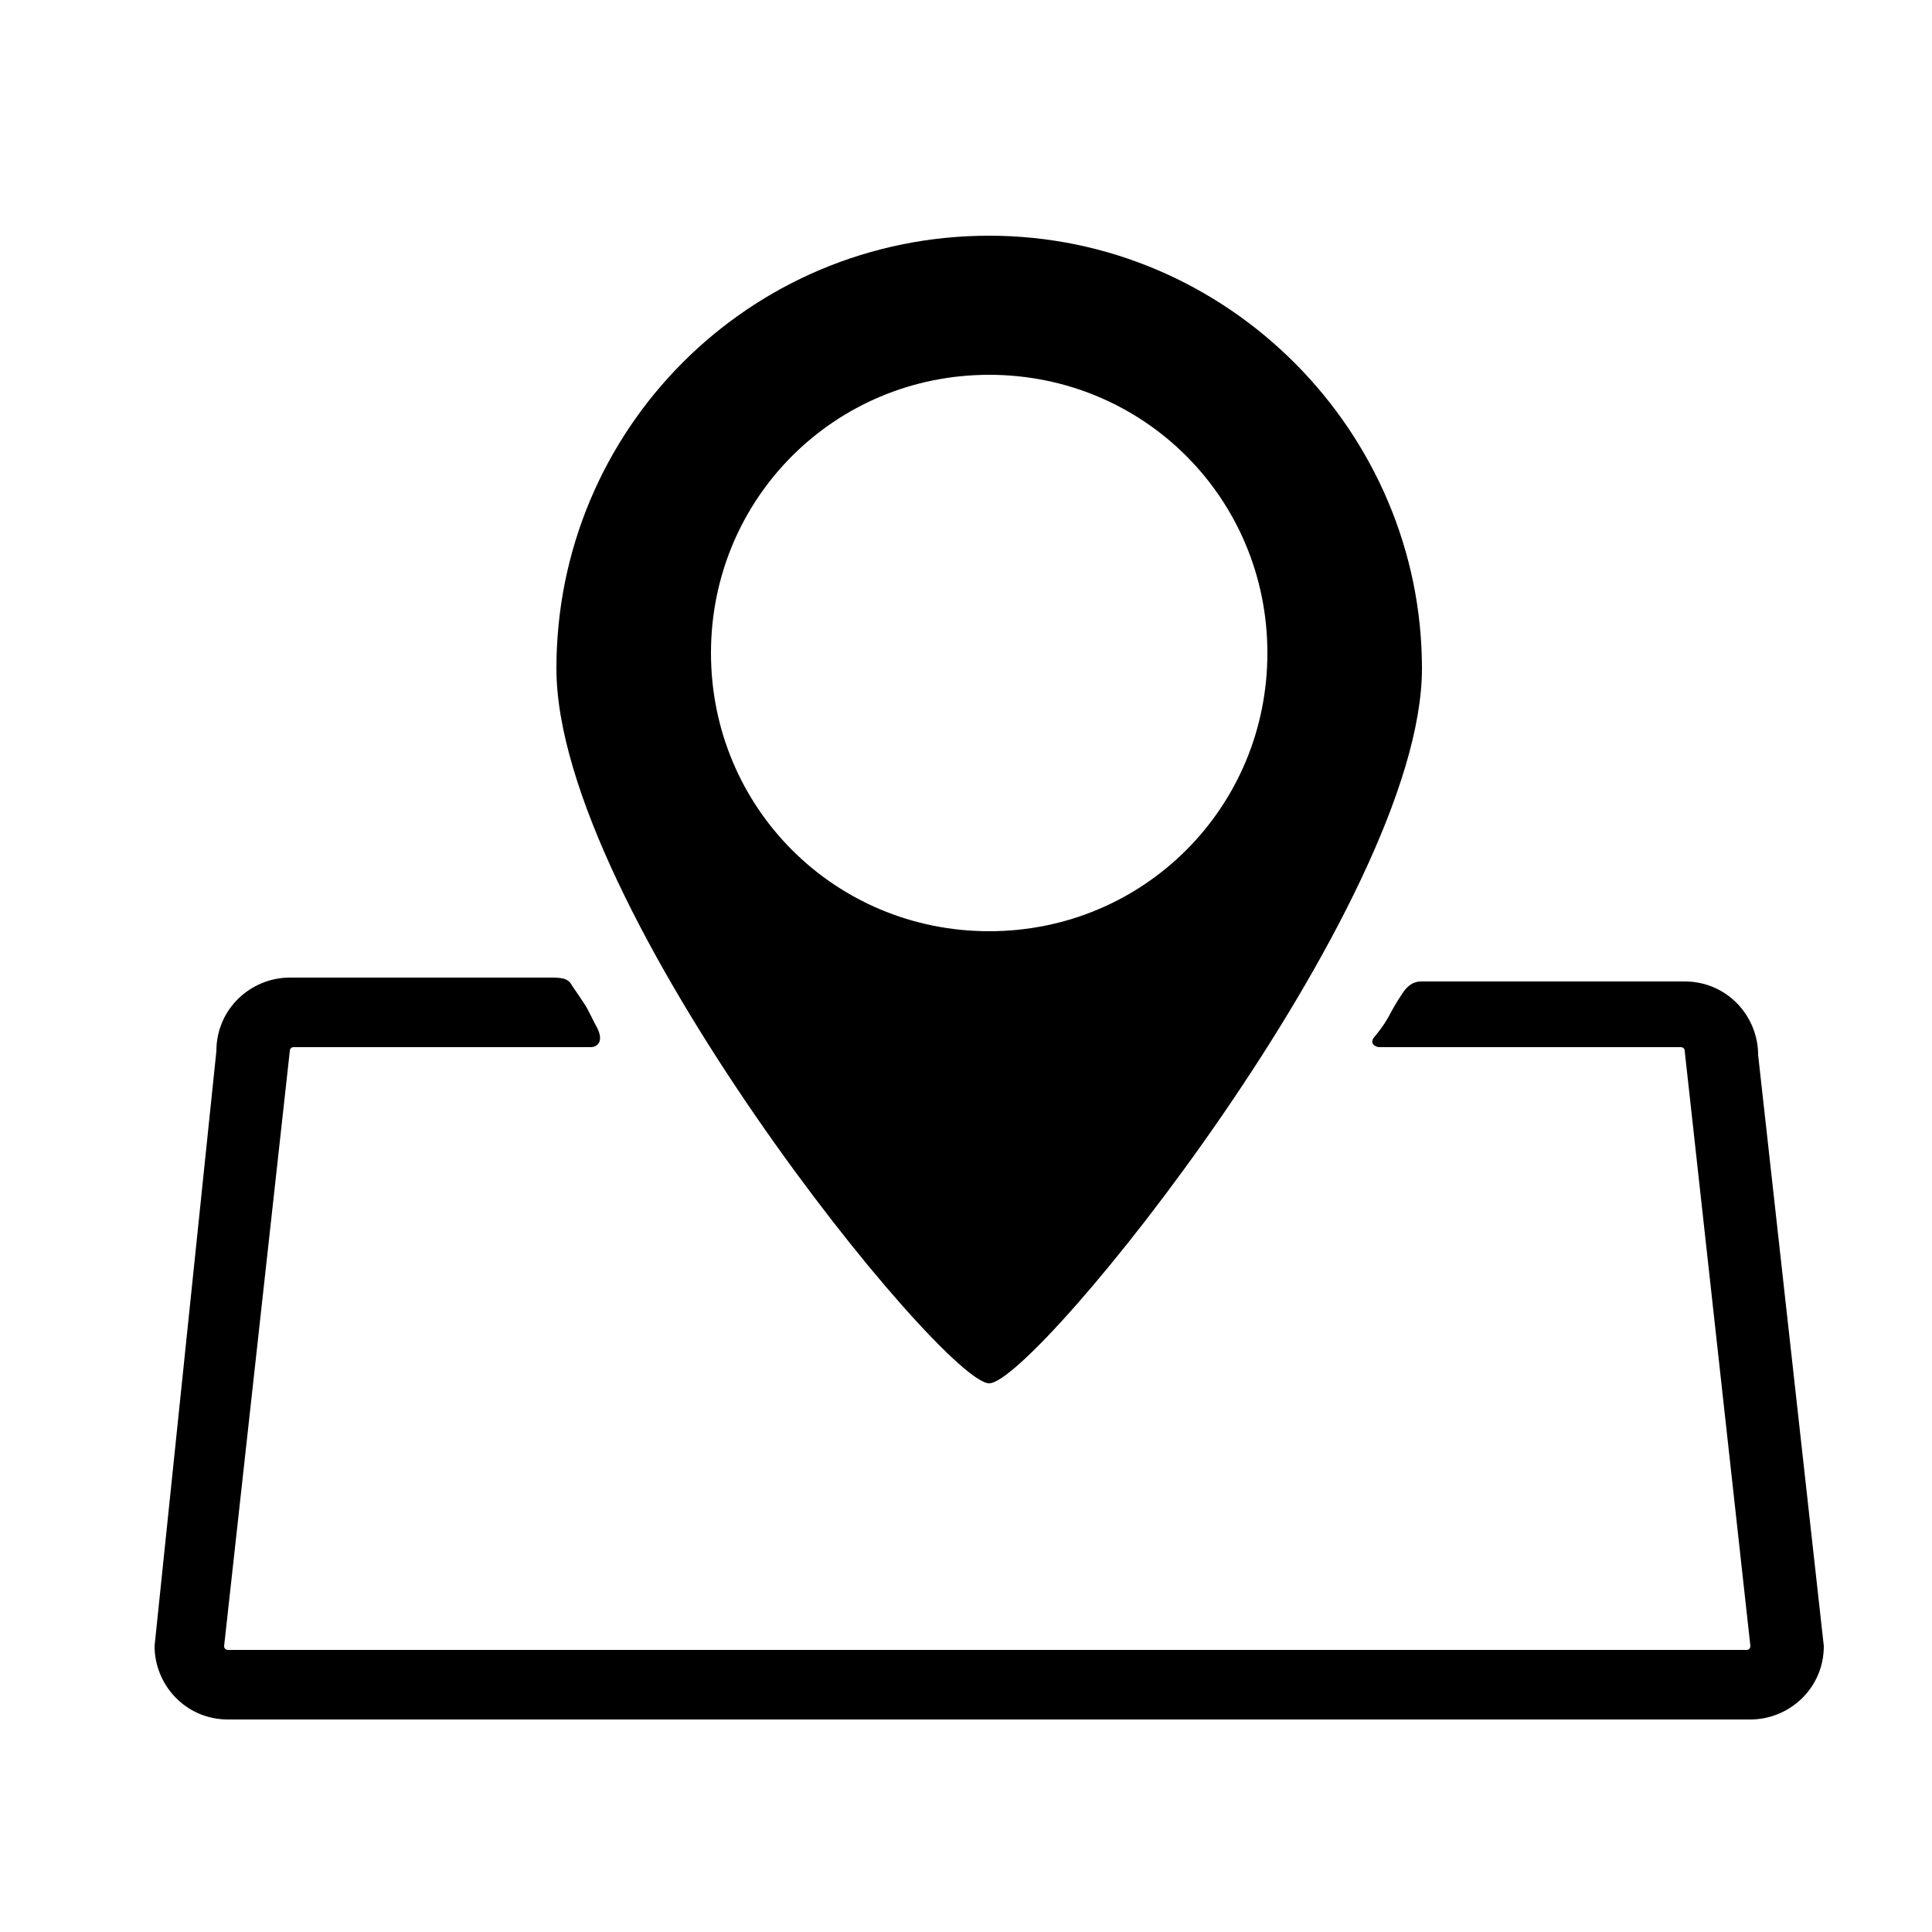 <?xml version="1.0" encoding="utf-8"?>
<!-- Generator: Adobe Illustrator 20.0.0, SVG Export Plug-In . SVG Version: 6.00 Build 0)  -->
<svg version="1.1" id="Ebene_1" xmlns="http://www.w3.org/2000/svg" xmlns:xlink="http://www.w3.org/1999/xlink" x="0px" y="0px"
	 width="50px" height="50px" viewBox="0 0 50 50" style="enable-background:new 0 0 50 50;" xml:space="preserve">
<g>
	<g>
		<path d="M25.6,35.8c1.2,0,11.2-12.4,11.2-18.5s-5-11.2-11.2-11.2s-11.2,5-11.2,11.2S24.4,35.8,25.6,35.8z M18.4,16.9
			c0-4,3.2-7.2,7.2-7.2s7.2,3.2,7.2,7.2s-3.2,7.2-7.2,7.2S18.4,20.9,18.4,16.9z"/>
		<path d="M45.5,27.3c0-1-0.8-1.9-1.9-1.9c0,0-5,0-6.8,0c-0.1,0-0.3,0-0.5,0.3c-0.4,0.6-0.3,0.6-0.7,1.1c-0.2,0.2,0,0.3,0.1,0.3
			c2.2,0,7.8,0,7.8,0c0,0,0.1,0,0.1,0.1l1.7,15.4c0,0,0,0.1-0.1,0.1H5.9c0,0-0.1,0-0.1-0.1l1.7-15.4c0,0,0-0.1,0.1-0.1
			c0,0,5.8,0,7.7,0c0.1,0,0.4-0.1,0.1-0.6c-0.3-0.6-0.2-0.4-0.6-1c-0.1-0.2-0.3-0.2-0.6-0.2c-1.7,0-6.7,0-6.7,0
			c-1,0-1.9,0.8-1.9,1.9L4,42.6c0,1,0.8,1.9,1.9,1.9h39.4c1,0,1.9-0.8,1.9-1.9L45.5,27.3z"/>
	</g>
</g>
</svg>
